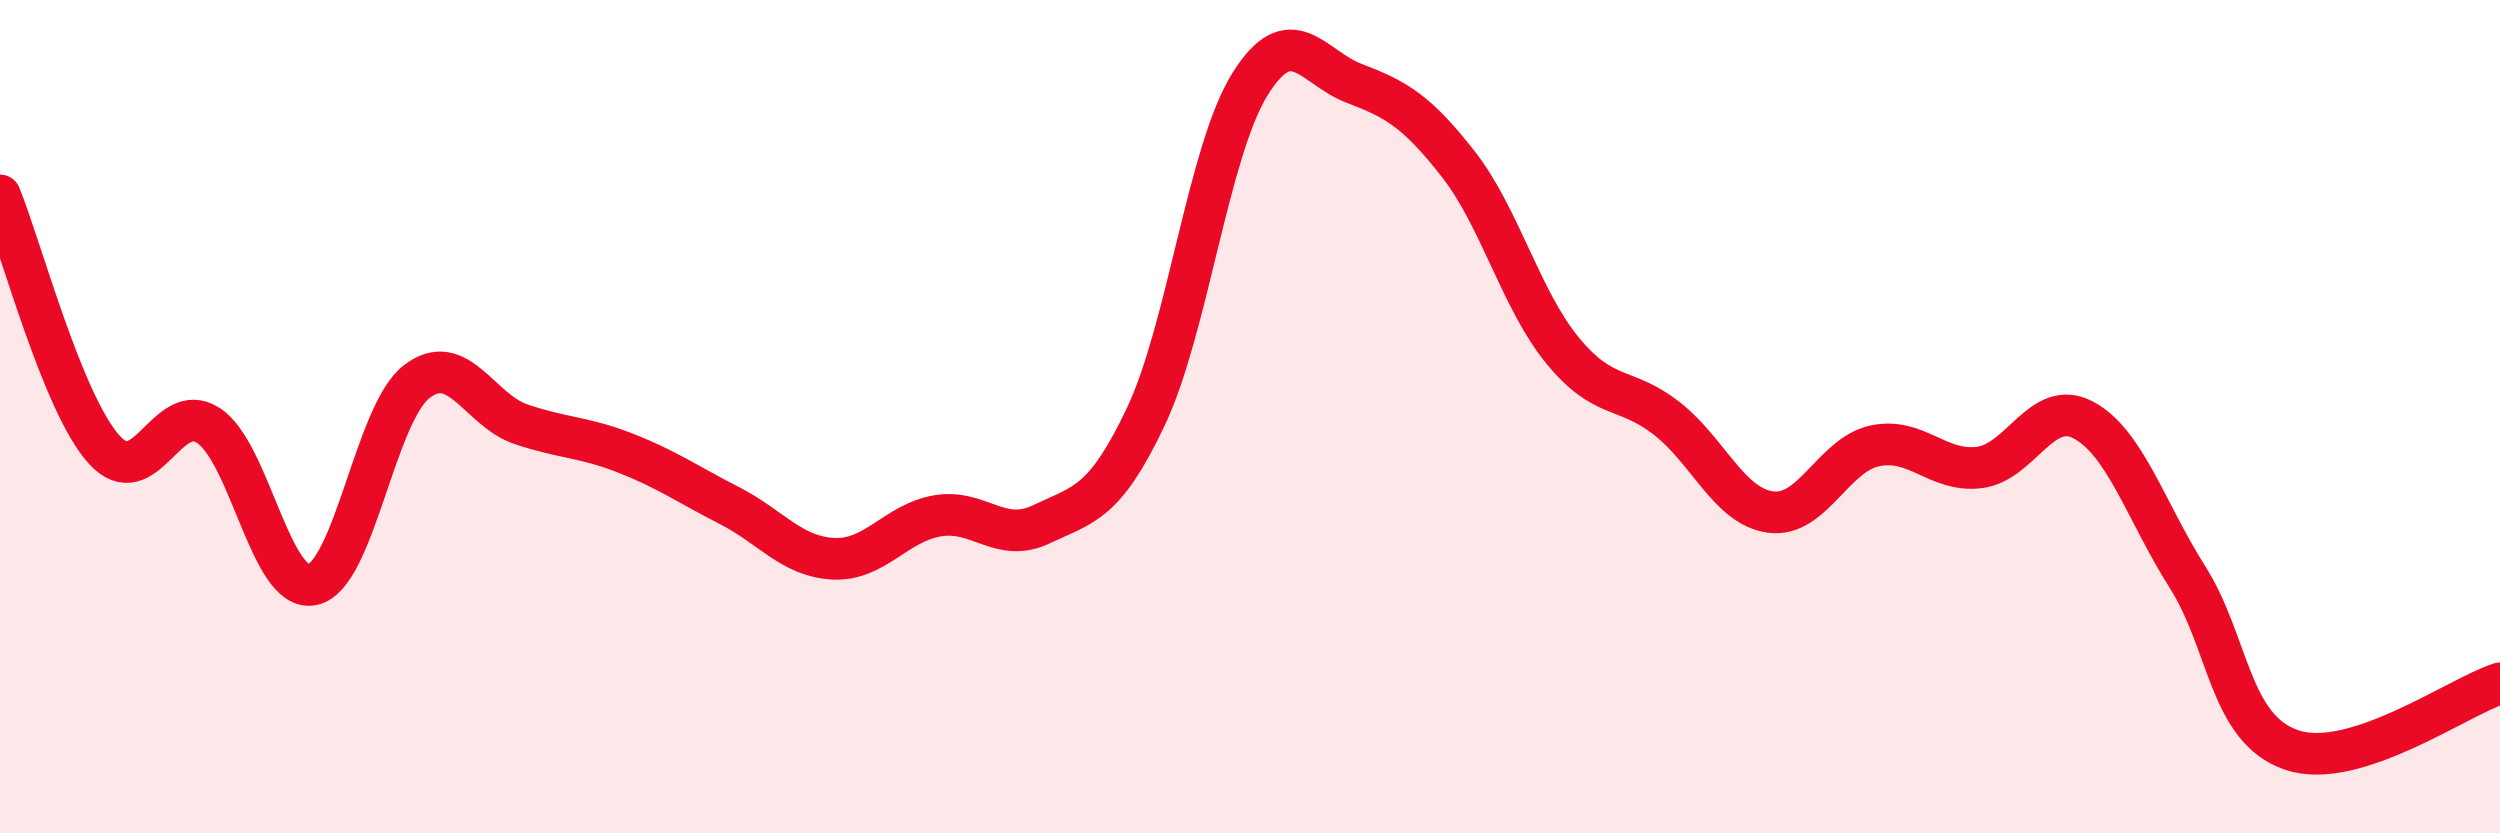 
    <svg width="60" height="20" viewBox="0 0 60 20" xmlns="http://www.w3.org/2000/svg">
      <path
        d="M 0,4.69 C 0.5,5.91 1.5,9.69 2.5,10.79 C 3.5,11.89 4,9.56 5,10.21 C 6,10.86 6.5,14.24 7.5,14.03 C 8.5,13.82 9,9.93 10,9.16 C 11,8.39 11.5,9.84 12.5,10.18 C 13.5,10.52 14,10.48 15,10.87 C 16,11.26 16.5,11.62 17.5,12.13 C 18.5,12.64 19,13.36 20,13.41 C 21,13.46 21.5,12.55 22.5,12.38 C 23.5,12.21 24,13.06 25,12.58 C 26,12.1 26.5,12.11 27.5,10 C 28.5,7.89 29,3.62 30,2.02 C 31,0.42 31.5,1.62 32.5,2 C 33.5,2.38 34,2.66 35,3.94 C 36,5.22 36.5,7.19 37.5,8.41 C 38.5,9.63 39,9.26 40,10.04 C 41,10.82 41.5,12.16 42.5,12.29 C 43.5,12.42 44,10.91 45,10.7 C 46,10.49 46.5,11.34 47.5,11.22 C 48.5,11.1 49,9.55 50,10.08 C 51,10.61 51.5,12.27 52.5,13.85 C 53.5,15.43 53.5,17.49 55,18 C 56.5,18.51 59,16.72 60,16.4L60 20L0 20Z"
        fill="#EB0A25"
        opacity="0.1"
        stroke-linecap="round"
        stroke-linejoin="round"
      />
      <path
        d="M 0,4.69 C 0.5,5.91 1.5,9.69 2.5,10.79 C 3.5,11.89 4,9.56 5,10.21 C 6,10.86 6.5,14.24 7.5,14.03 C 8.5,13.82 9,9.93 10,9.16 C 11,8.39 11.5,9.84 12.5,10.18 C 13.5,10.52 14,10.48 15,10.87 C 16,11.26 16.5,11.62 17.5,12.13 C 18.5,12.64 19,13.36 20,13.41 C 21,13.46 21.5,12.55 22.5,12.38 C 23.5,12.21 24,13.06 25,12.58 C 26,12.1 26.5,12.11 27.5,10 C 28.5,7.89 29,3.62 30,2.02 C 31,0.42 31.5,1.62 32.5,2 C 33.5,2.38 34,2.66 35,3.94 C 36,5.22 36.5,7.19 37.5,8.41 C 38.5,9.63 39,9.26 40,10.04 C 41,10.82 41.5,12.16 42.5,12.29 C 43.5,12.42 44,10.91 45,10.7 C 46,10.49 46.5,11.34 47.5,11.22 C 48.5,11.1 49,9.55 50,10.08 C 51,10.61 51.5,12.27 52.5,13.85 C 53.5,15.43 53.5,17.49 55,18 C 56.5,18.51 59,16.72 60,16.4"
        stroke="#EB0A25"
        stroke-width="1"
        fill="none"
        stroke-linecap="round"
        stroke-linejoin="round"
      />
    </svg>
  